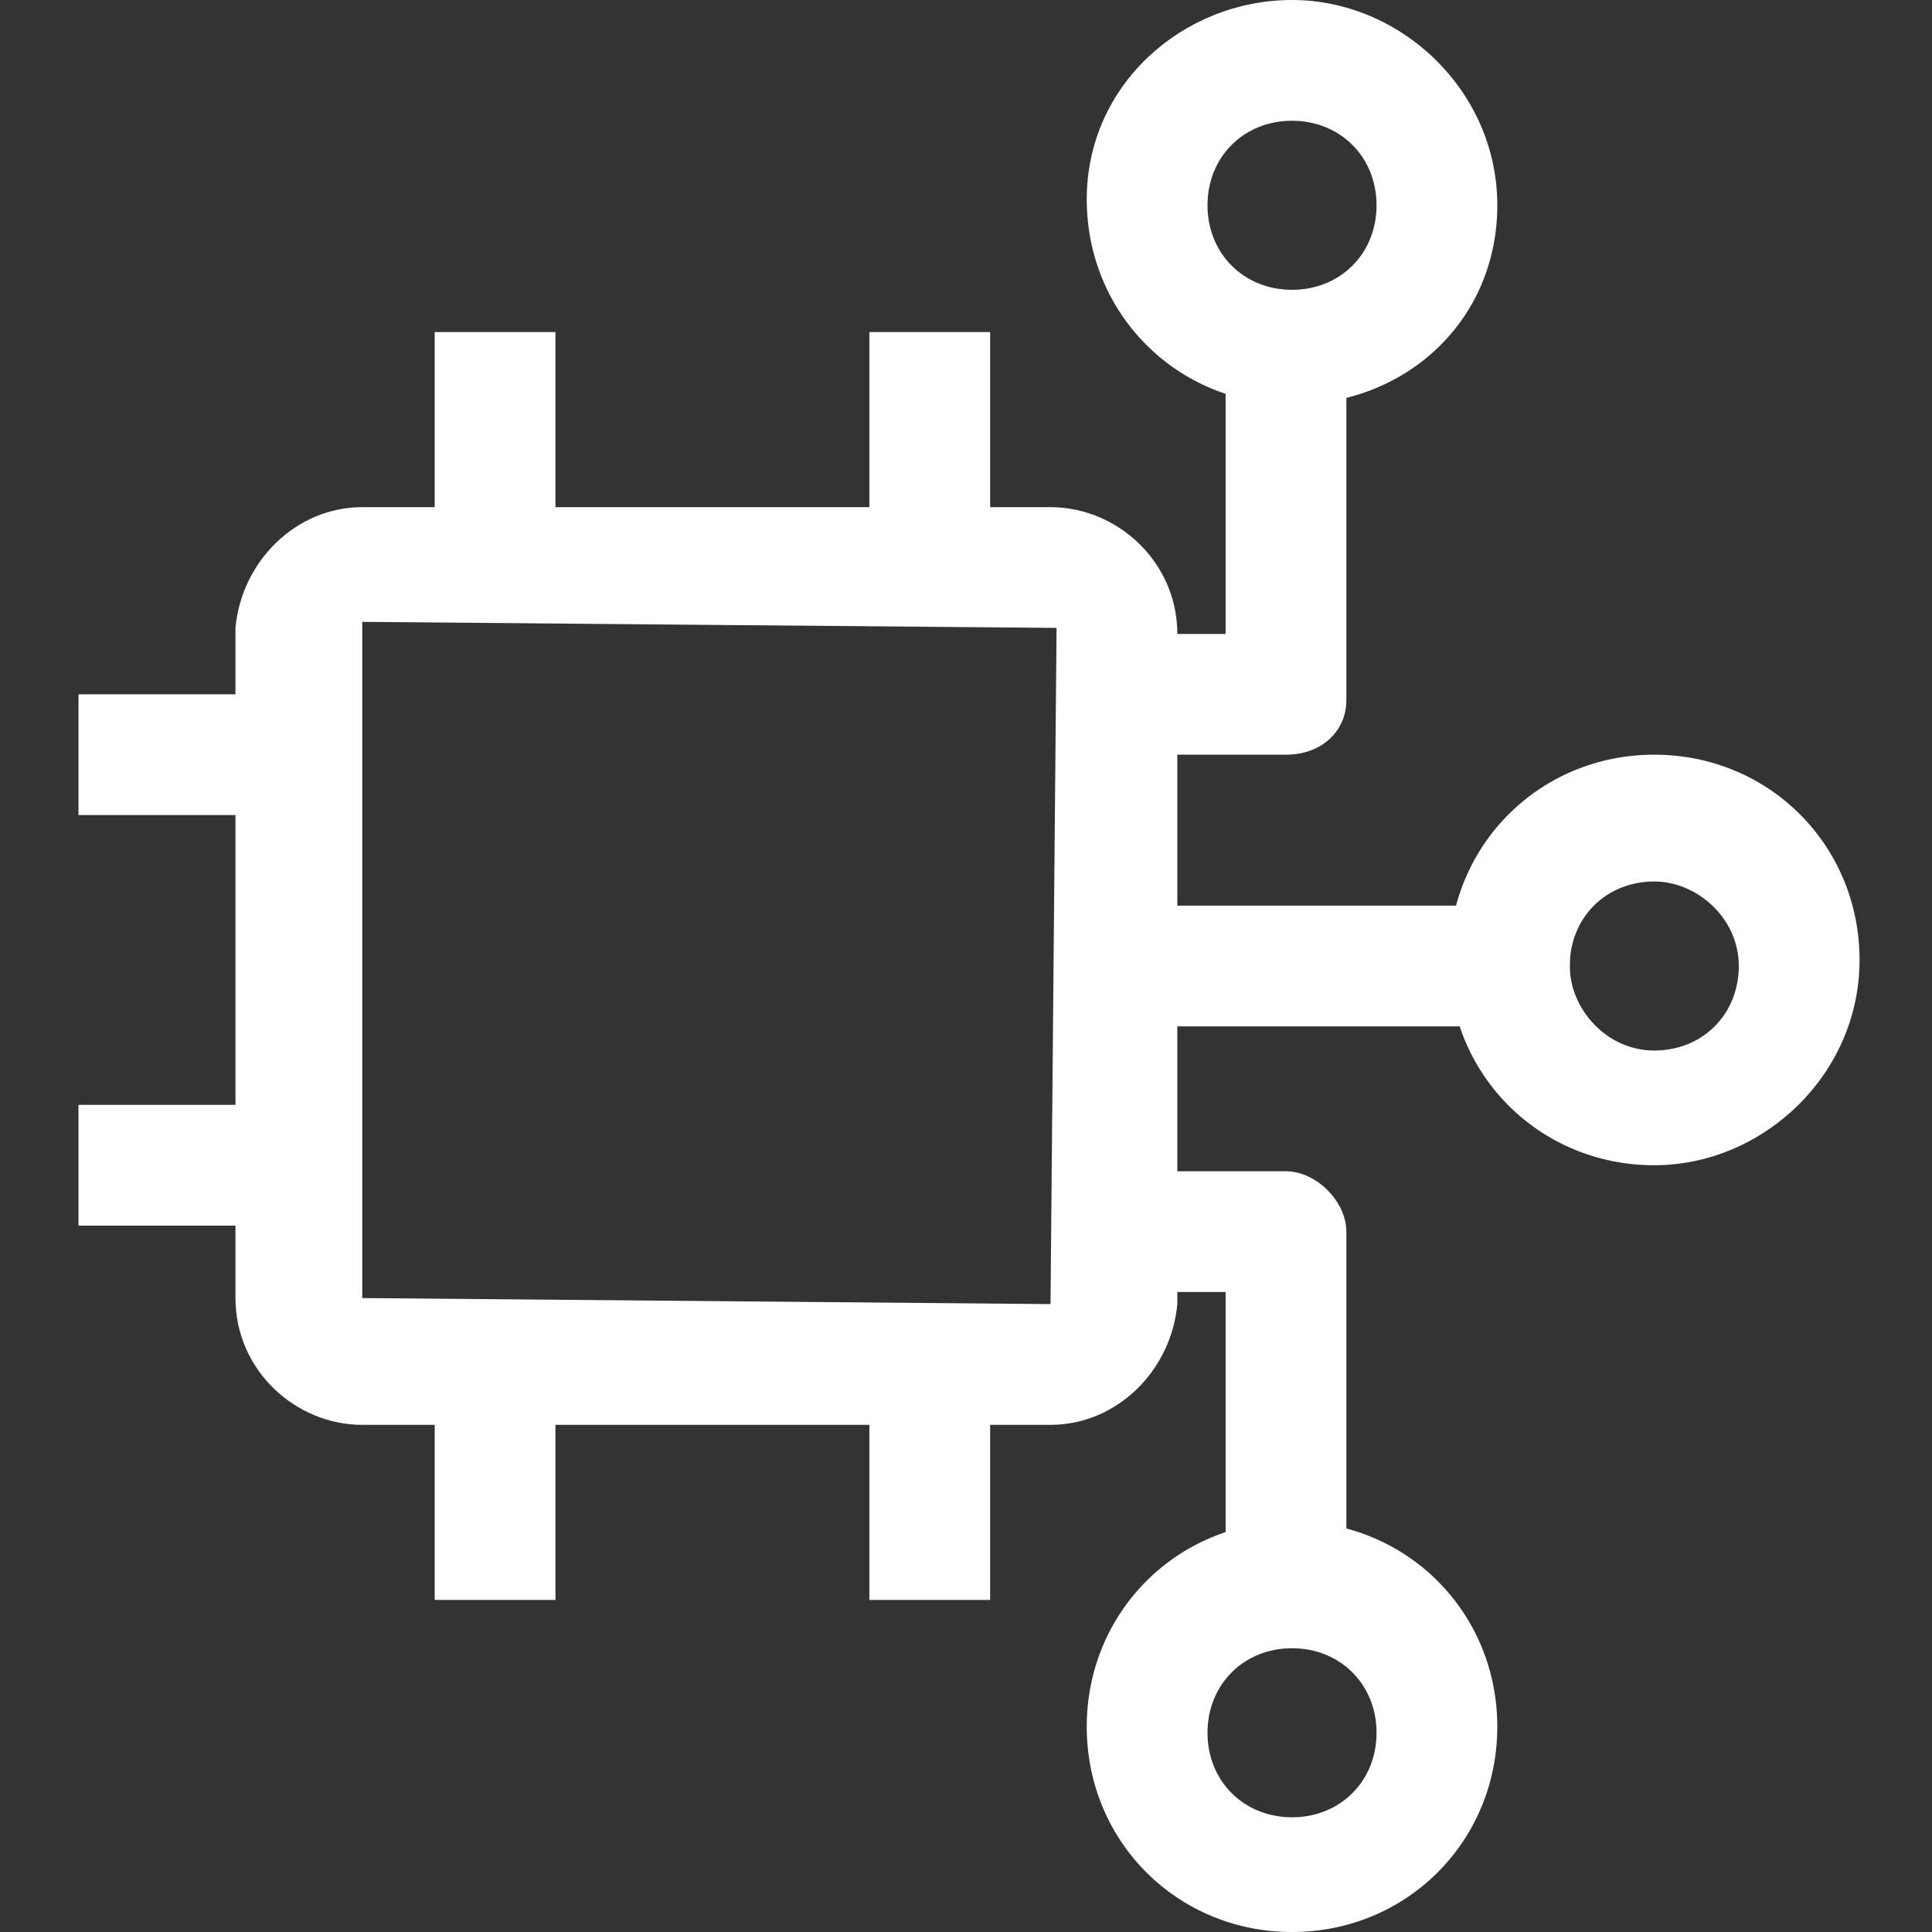 <?xml version="1.0" encoding="utf-8"?>
<!-- Generator: Adobe Illustrator 27.2.0, SVG Export Plug-In . SVG Version: 6.00 Build 0)  -->
<svg version="1.1" id="Layer_1" xmlns="http://www.w3.org/2000/svg" xmlns:xlink="http://www.w3.org/1999/xlink" x="0px" y="0px"
	 viewBox="0 0 32 32" style="enable-background:new 0 0 32 32;" xml:space="preserve">
<rect x="0" y="0" width="32" height="32" fill="#333333" stroke="none"/>
<style type="text/css">
	.st0{fill:#FFFFFF;}
</style>
<path class="st0" d="M17.4,23.6H6c-1.1,0-2.1-0.9-2.1-2.1V10.4C4,9.3,4.9,8.4,6,8.4h11.4c1.1,0,2.1,0.9,2.1,2.1v11.1
	C19.4,22.7,18.5,23.6,17.4,23.6L17.4,23.6z M6,10.3C6,10.3,6,10.4,6,10.3L6,21.5l11.4,0.1l0.1-11.2C17.4,10.4,6,10.3,6,10.3z"/>
<rect x="7.2" y="5.5" class="st0" width="2" height="4.7"/>
<rect x="14.4" y="5.5" class="st0" width="2" height="4.7"/>
<rect x="7.2" y="21.8" class="st0" width="2" height="4.7"/>
<rect x="14.4" y="21.8" class="st0" width="2" height="4.7"/>
<rect x="1.3" y="18.3" class="st0" width="4.6" height="2"/>
<rect x="1.3" y="11.5" class="st0" width="4.6" height="2"/>
<path class="st0" d="M21.3,12.5h-3.6v-2h2.6V4.8h2v6.8C22.3,12.1,21.9,12.5,21.3,12.5z"/>
<path class="st0" d="M21.4,6.7c-1.9,0-3.4-1.5-3.4-3.4S19.6,0,21.4,0s3.4,1.5,3.4,3.4S23.3,6.7,21.4,6.7z M21.4,2
	c-0.8,0-1.4,0.6-1.4,1.4s0.6,1.4,1.4,1.4s1.4-0.6,1.4-1.4S22.2,2,21.4,2z"/>
<path class="st0" d="M27.4,19.3c-1.9,0-3.4-1.5-3.4-3.4s1.5-3.4,3.4-3.4s3.4,1.5,3.4,3.4S29.2,19.3,27.4,19.3z M27.4,14.6
	c-0.8,0-1.4,0.6-1.4,1.4c0,0.7,0.6,1.4,1.4,1.4s1.4-0.6,1.4-1.4S28.1,14.6,27.4,14.6z"/>
<path class="st0" d="M22.3,27.2h-2v-5.8h-2.6v-2h3.6c0.5,0,1,0.5,1,1V27.2z"/>
<path class="st0" d="M21.4,32c-1.9,0-3.4-1.5-3.4-3.4s1.5-3.4,3.4-3.4s3.4,1.5,3.4,3.4S23.3,32,21.4,32z M21.4,27.3
	c-0.8,0-1.4,0.6-1.4,1.4s0.6,1.4,1.4,1.4s1.4-0.6,1.4-1.4S22.2,27.3,21.4,27.3z"/>
<rect x="17.7" y="15" class="st0" width="8.3" height="2"/>
</svg>
